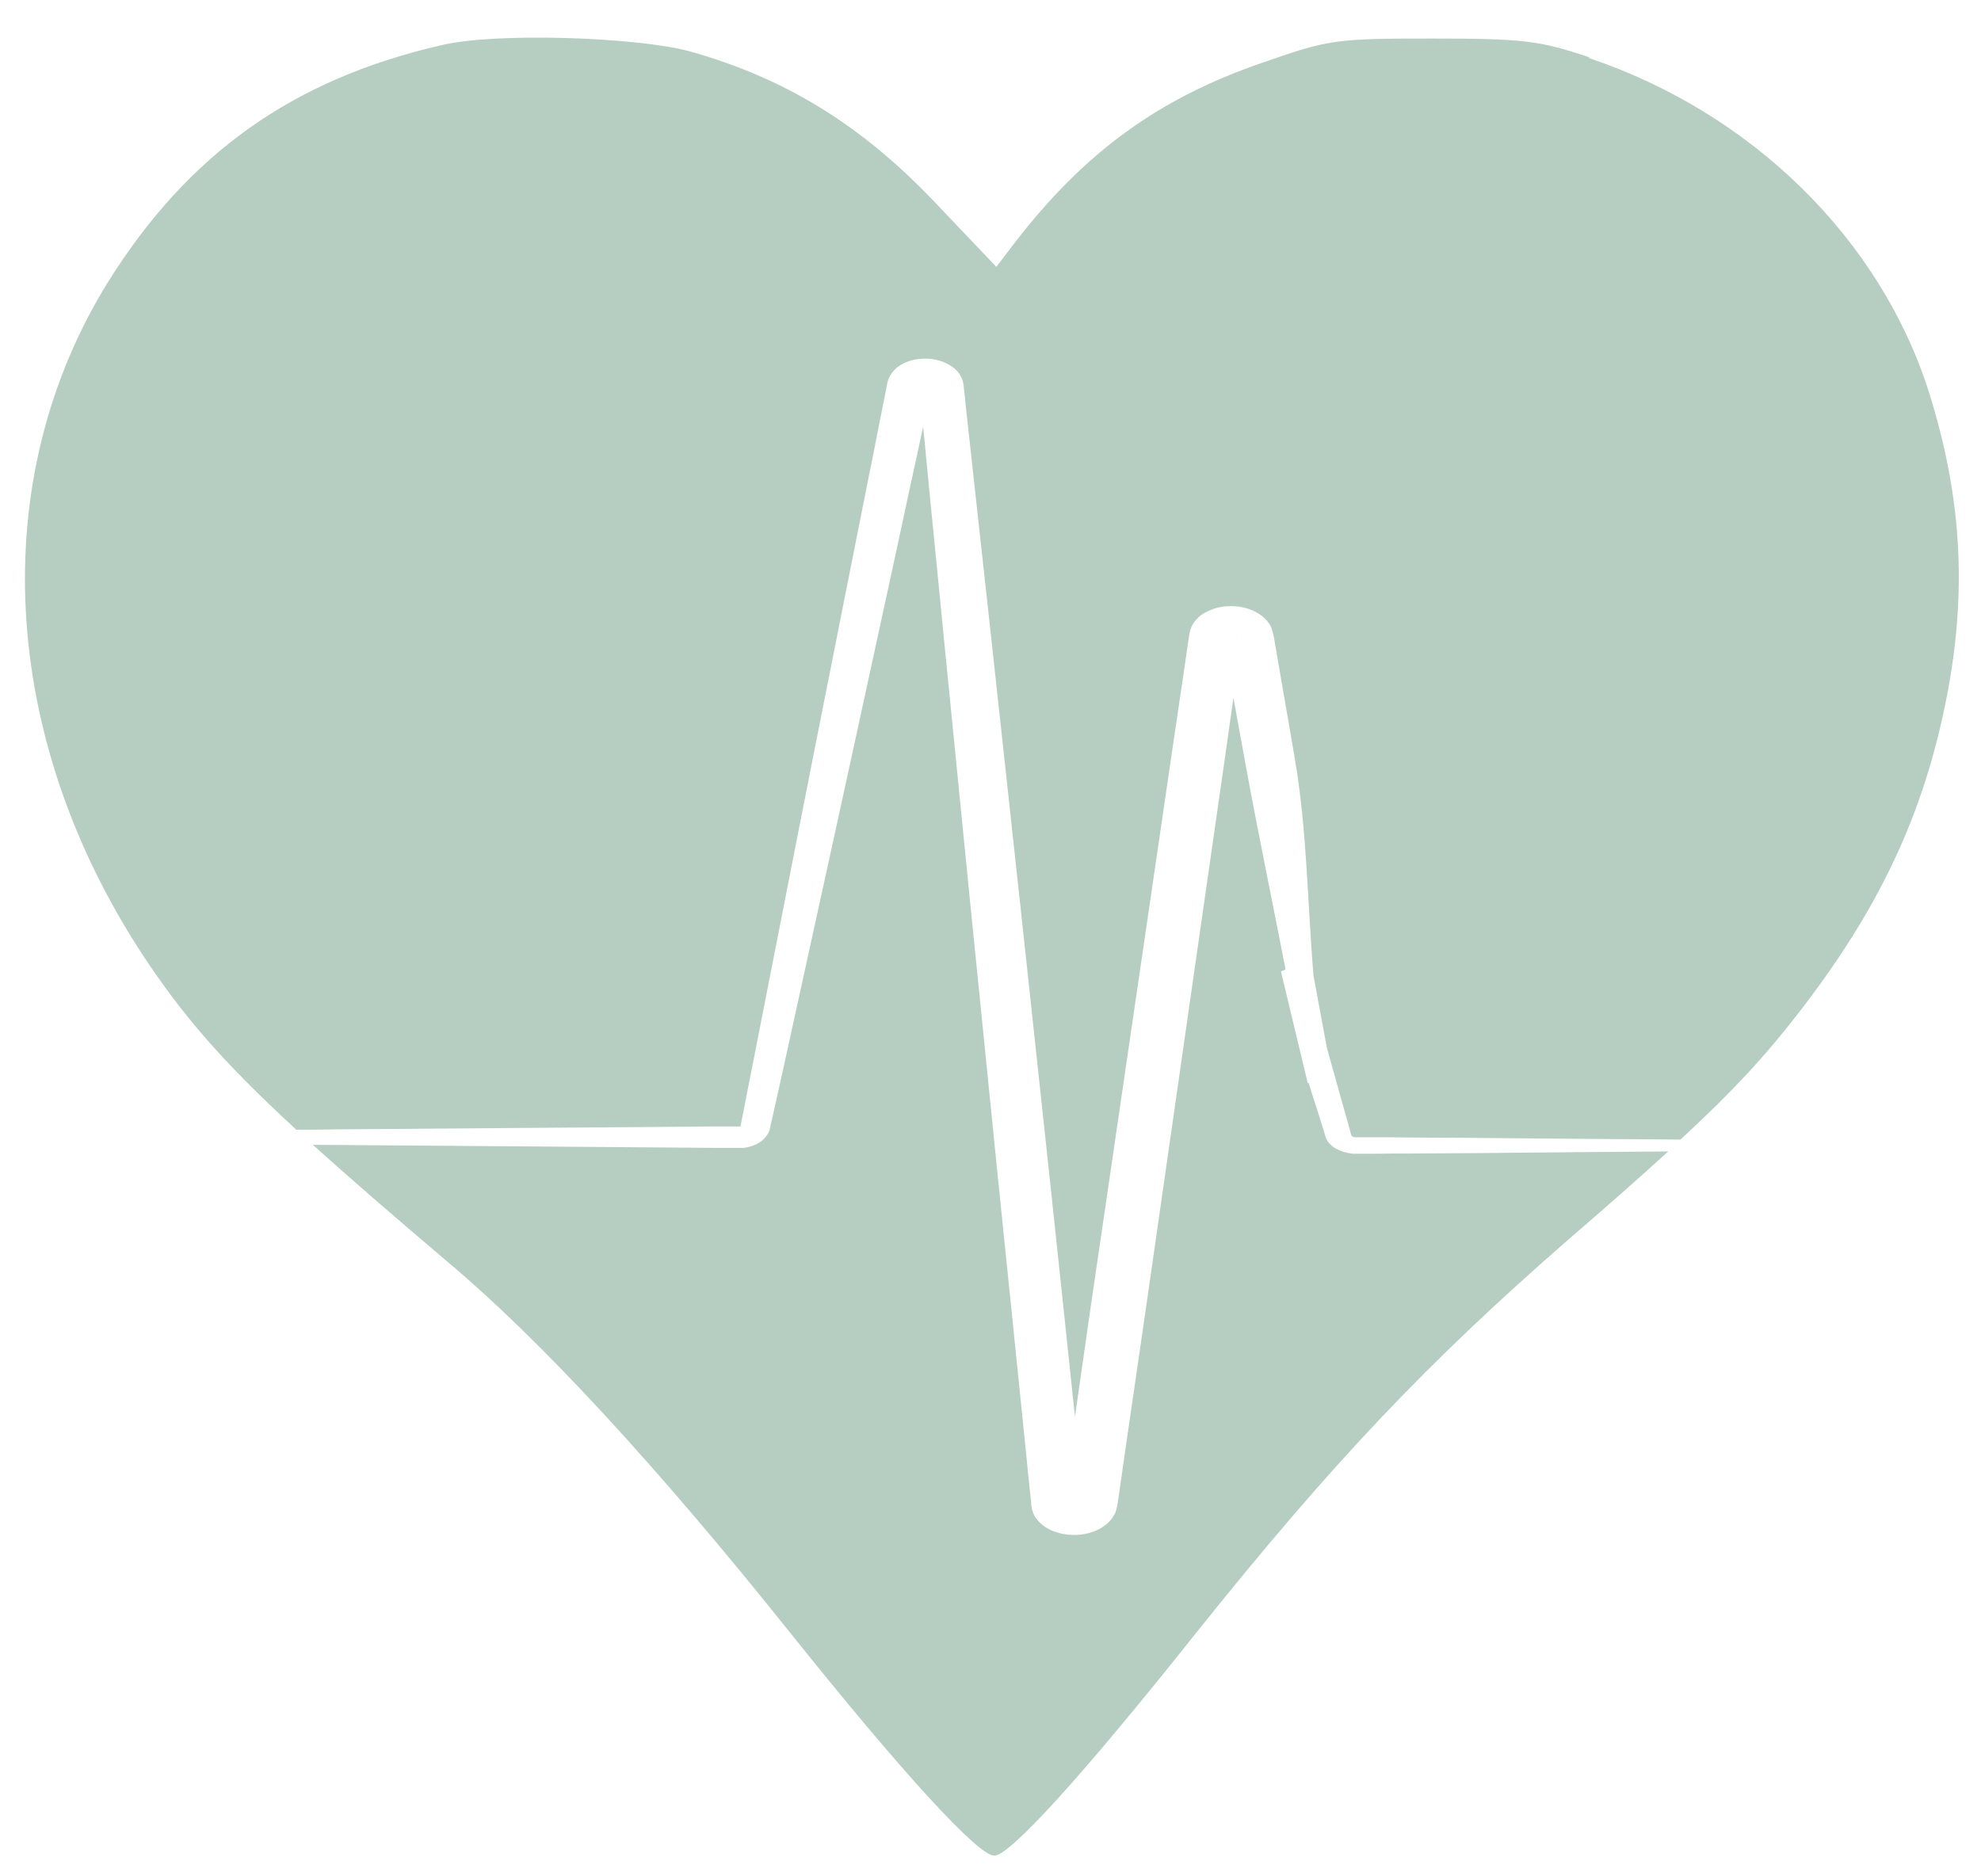 <?xml version="1.0" encoding="UTF-8"?><svg id="Layer_1" xmlns="http://www.w3.org/2000/svg" viewBox="0 0 95 90"><defs><style>.cls-1{fill:#b6cec2;}</style></defs><path class="cls-1" d="M59.57,30.58s0,.02,0,.02t0,0c.03-.07.02-.08,0-.02Z"/><path class="cls-1" d="M76.23,2.75c-2.4-.8-3.14-.9-7.5-.9-4.64,0-4.97.03-8.14,1.14-5,1.71-8.57,4.29-11.94,8.67l-.87,1.14-2.74-2.88c-3.63-3.88-7.34-6.16-11.97-7.46-2.63-.7-9.37-.9-11.87-.3-7.17,1.64-12.17,5.22-16.01,11.35C-.68,22.97-.04,35.32,6.86,45.83c1.87,2.83,3.72,5.01,7.35,8.36.65,0,1.31-.01,1.98-.02,3.69-.03,7.62-.06,11.77-.09,2.07-.01,4.2-.03,6.37-.05.27,0,.54,0,.82,0h.21s.1,0,.1,0c-.04,0,.08,0,.03,0-.02,0-.01,0,0,0,0,0,0,0,0,0,0,0,0,0,.01,0,0,0,.02-.02.02-.02,0,0,0,0,0,0,0,0,0,0,0-.03l.03-.15c.04-.2.08-.41.12-.61.16-.82.32-1.65.49-2.49,1.31-6.71,2.74-13.98,4.27-21.67.38-1.92.77-3.87,1.16-5.84.2-.99.4-1.98.59-2.97.1-.5.2-1,.3-1.5l.07-.38c.05-.18.03-.1.05-.17,0,0,.04-.11.1-.2.05-.09.11-.17.17-.23.06-.06.12-.13.2-.18.31-.23.7-.35,1.09-.38.39-.03.78.02,1.14.18.09.04.18.09.26.13.08.05.15.11.23.17.14.12.25.27.31.41.04.07.06.14.08.21.01.06.03.17.03.18l.02.19c.03.25.06.51.08.77.06.51.11,1.02.17,1.54.11,1.03.23,2.06.34,3.1.23,2.07.46,4.17.69,6.28.46,4.22.93,8.52,1.4,12.87.47,4.35.94,8.75,1.42,13.19.41,3.82.81,7.66,1.22,11.52.25-1.77.51-3.53.76-5.3,1.32-8.99,2.63-17.98,3.93-26.83.16-1.11.33-2.21.49-3.31.08-.55.16-1.1.24-1.65l.06-.41s.05-.23.04-.19c0,0,.02-.08.08-.22.05-.11.13-.22.19-.29.07-.08.14-.16.23-.22.09-.07.18-.13.29-.18.1-.05.21-.1.32-.14.11-.04.22-.07.34-.09.11-.02.23-.04.34-.04.46-.03.93.05,1.35.27.1.05.2.12.29.18.09.07.16.14.24.22.07.08.12.16.17.24.05.09.08.17.1.25.03.09.04.17.05.18l.02.1.04.21c.05.27.09.55.14.82.09.55.19,1.09.28,1.63.19,1.09.38,2.17.56,3.25.58,3.38.6,6.93.89,10.37l.64,3.46c.21.76.42,1.51.63,2.25.1.37.21.74.31,1.1.05.18.1.36.15.54.02.09.05.18.07.27,0,.01.02.05.01.04,0,0,0,0,0,0,0,.01.01.02.03.03.02.02.05.04.08.05.02,0,.03,0,.05.01,0,0,.02,0,.03,0,0,0,0,0,.05,0,.27,0,.55,0,.82,0,.55,0,1.09,0,1.62.01,1.07,0,2.13.02,3.17.02,3.51.03,6.83.06,9.94.08,2.6-2.41,4.02-3.97,5.58-5.97,3.94-5.06,6.1-9.64,7.2-15.33.97-5.06.7-9.57-.87-14.56-2.33-7.33-8.47-13.39-16.34-16.03Z"/><path class="cls-1" d="M58.62,30.6s0,0,0,0c0-.04,0-.03,0,0Z"/><path class="cls-1" d="M57.38,78.3c6.5-8.13,11.07-12.95,17.84-18.85,1.95-1.68,3.5-3.05,4.78-4.22-2.92.02-6.03.05-9.29.08-1.04,0-2.1.02-3.17.02-.54,0-1.08,0-1.62.01-.27,0-.55,0-.82,0-.02,0-.09,0-.15,0-.06,0-.12,0-.18-.02-.12-.01-.23-.04-.34-.07-.22-.07-.41-.16-.56-.29-.07-.06-.14-.13-.19-.2-.02-.03-.05-.08-.07-.13-.03-.06-.02-.03-.04-.1-.03-.09-.06-.18-.08-.27-.06-.18-.11-.36-.17-.54-.11-.36-.23-.73-.35-1.1-.07-.23-.15-.47-.22-.7l-.03.06-1.29-5.38.22-.1c-.63-3.26-1.32-6.55-1.93-9.9-.19-1.04-.38-2.08-.57-3.13-.12.82-.23,1.65-.35,2.48-1.27,8.85-2.56,17.84-3.85,26.83-.33,2.25-.65,4.49-.98,6.74-.08.56-.16,1.12-.24,1.68l-.12.84-.02.1s0,.06-.02.12c-.02.09-.04.17-.07.26-.03.09-.09.18-.14.26-.05.09-.14.17-.21.25-.08.08-.18.15-.28.22-.1.07-.21.12-.32.17-.11.05-.23.08-.35.12-.47.12-.96.11-1.43-.01-.12-.04-.23-.07-.34-.12-.11-.05-.22-.11-.31-.17-.1-.07-.19-.14-.27-.22-.08-.09-.14-.16-.21-.26-.06-.1-.12-.25-.14-.33l-.02-.1c-.04-.22-.02-.12-.03-.2v-.1s-.05-.42-.05-.42c-.06-.56-.12-1.12-.17-1.68-.46-4.49-.91-8.96-1.37-13.4-.45-4.44-.89-8.84-1.33-13.19-.43-4.35-.86-8.65-1.28-12.88-.21-2.11-.41-4.21-.62-6.29-.1-1.04-.2-2.07-.3-3.1-.02-.2-.04-.4-.06-.6-.21.99-.43,1.98-.64,2.95-.42,1.97-.84,3.91-1.26,5.83-1.66,7.67-3.25,14.92-4.72,21.61-.18.84-.37,1.66-.55,2.48-.05.2-.09.41-.14.61l-.03.15s-.02.07-.03.12c-.02.05-.04.1-.06.14-.1.18-.26.35-.47.47-.1.06-.22.11-.34.15-.06.02-.12.03-.19.05-.06.01-.12.02-.21.03-.12,0-.06,0-.17,0h-.1s-.21,0-.21,0c-.27,0-.55,0-.82,0-2.18-.02-4.3-.03-6.37-.05-4.14-.03-8.07-.06-11.77-.09-.4,0-.8,0-1.19-.01,1.73,1.56,3.83,3.38,6.47,5.62,4.5,3.78,10.11,9.88,16.41,17.77,5.43,6.79,9.03,10.71,9.8,10.71h0c.74,0,4.17-3.75,9.7-10.71Z"/><path class="cls-1" d="M44.68,18.55s0,.02-.01.04c0,0,0,0,0-.01.02-.03.02-.08,0-.03Z"/><path class="cls-1" d="M44.08,18.57s0,0,0,0c0-.04,0,0,0,0Z"/></svg>